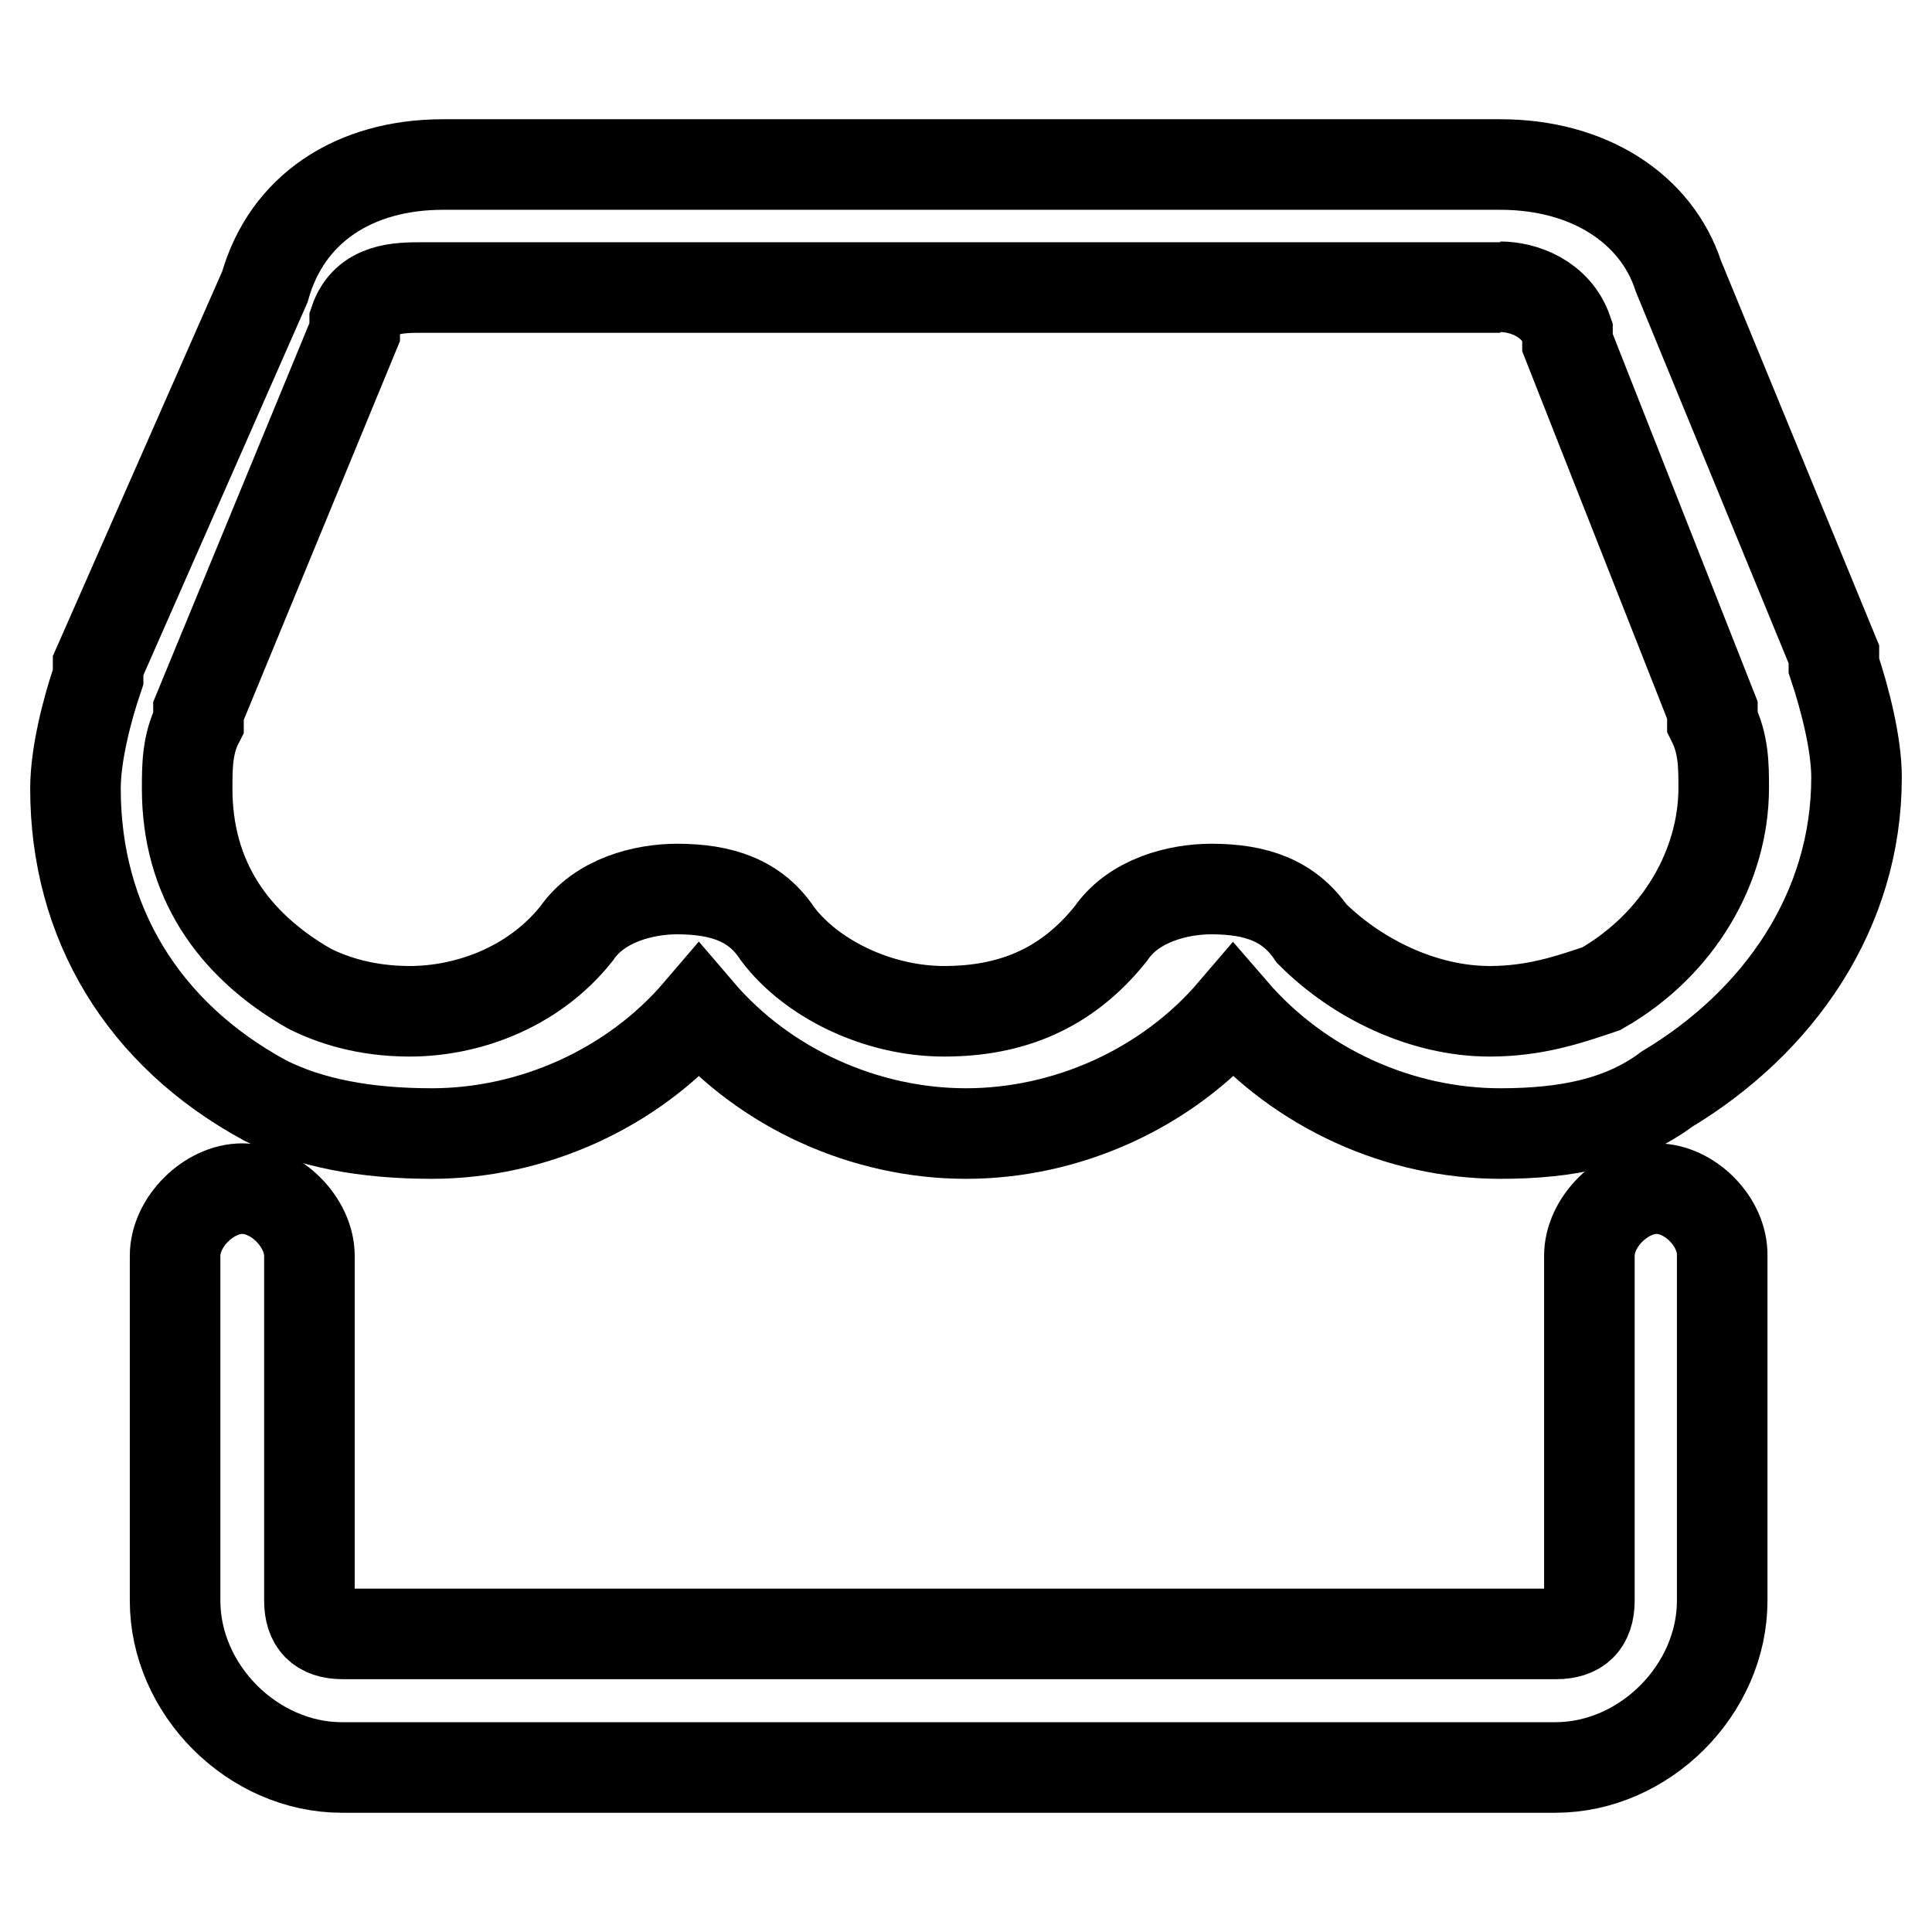 <?xml version="1.0" encoding="utf-8"?>
<!-- Svg Vector Icons : http://www.onlinewebfonts.com/icon -->
<!DOCTYPE svg PUBLIC "-//W3C//DTD SVG 1.1//EN" "http://www.w3.org/Graphics/SVG/1.1/DTD/svg11.dtd">
<svg version="1.1" xmlns="http://www.w3.org/2000/svg" xmlns:xlink="http://www.w3.org/1999/xlink" x="0px" y="0px" viewBox="0 0 256 256" enable-background="new 0 0 256 256" xml:space="preserve">
<g><g><path stroke-width="12" fill-opacity="0" stroke="#000000"  d="M198.8,38c3,0,7.4,1.5,8.9,5.9c0,0,0,0,0,1.5l19.2,48.7v1.5c1.5,3,1.5,5.9,1.5,8.8c0,10.3-5.9,20.7-16.2,26.6c-4.4,1.5-8.9,3-14.8,3c-8.9,0-17.7-4.4-23.6-10.3c-3-4.4-7.4-5.9-13.3-5.9l0,0c-4.4,0-10.3,1.5-13.3,5.9c-5.9,7.4-13.3,10.3-22.1,10.3c-8.9,0-17.7-4.4-22.1-10.3c-2.9-4.4-7.4-5.9-13.3-5.9l0,0c-4.4,0-10.3,1.5-13.3,5.9c-5.9,7.4-14.8,10.3-22.1,10.3c-5.9,0-10.3-1.5-13.3-3l0,0c-10.3-5.9-16.2-14.7-16.2-26.5c0-2.9,0-5.9,1.5-8.8c0,0,0,0,0-1.5l20.7-50.2v-1.5c1.5-4.4,5.9-4.4,8.9-4.4H198.8 M198.8,21.8H58.7C46.9,21.8,38,27.7,35.1,38L13,88.2v1.5c-1.5,4.4-3,10.3-3,14.8c0,17.7,8.9,32.5,25.1,41.3l0,0l0,0l0,0c5.9,3,13.3,4.4,22.1,4.4c13.3,0,26.6-5.9,35.4-16.2c8.8,10.3,22.1,16.2,35.4,16.2c13.3,0,26.6-5.9,35.4-16.2c8.9,10.3,22.1,16.2,35.4,16.2c8.9,0,16.2-1.5,22.1-5.9c14.8-8.9,25.1-23.6,25.1-41.3c0-4.4-1.5-10.3-3-14.8l0,0v-1.5l-20.6-50.1C219.5,27.7,210.6,21.8,198.8,21.8L198.8,21.8z"/><path stroke-width="12" fill-opacity="0" stroke="#000000"  d="M219.5,157.5c-4.4,0-8.9,4.4-8.9,8.9v45.7c0,3-1.5,4.4-4.4,4.4H45.4c-3,0-4.4-1.5-4.4-4.4v-45.7c0-4.4-4.4-8.9-8.9-8.9l0,0c-4.4,0-8.9,4.4-8.9,8.9v45.7c0,11.8,10.3,22.1,22.1,22.1h160.8c11.8,0,22.1-10.3,22.1-22.1v-45.7C228.3,161.9,223.9,157.5,219.5,157.5z"/></g></g>
</svg>